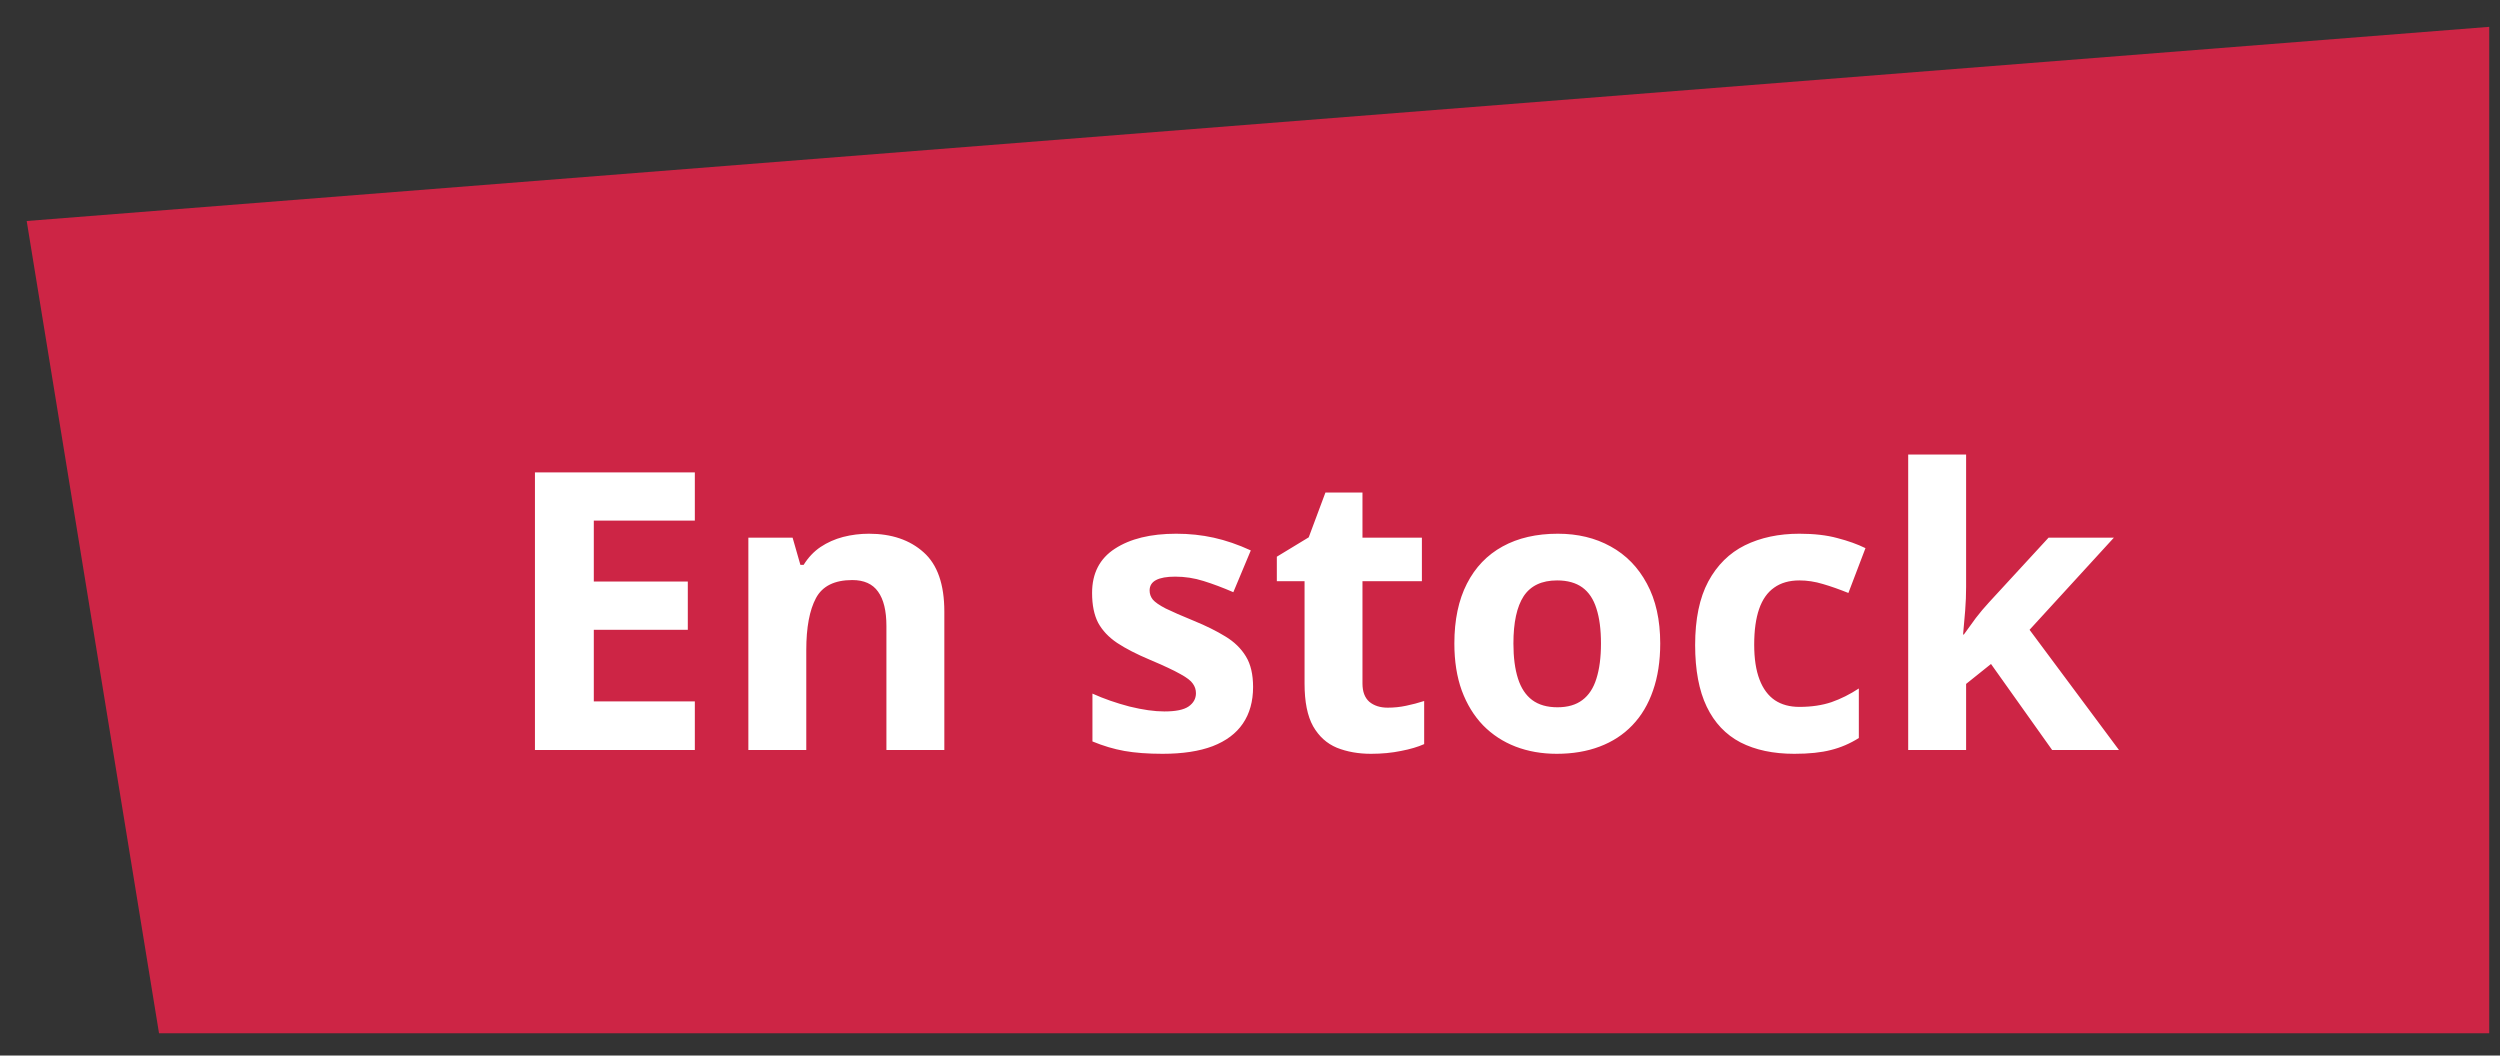 <svg width="90" height="38" viewBox="0 0 90 38" fill="none" xmlns="http://www.w3.org/2000/svg">
<rect x="0" y="0" width="90" height="38" fill="#333333" stroke="none"/>
<path d="M89.612 0.966L0.961 7.956L5.725 37.198H89.612V0.966Z" fill="#CD2545"/>
<path d="M25.014 27H19.258V17.006H25.014V18.742H21.377V20.936H24.761V22.673H21.377V25.25H25.014V27ZM31.282 19.214C32.098 19.214 32.754 19.437 33.251 19.884C33.748 20.326 33.996 21.037 33.996 22.017V27H31.911V22.536C31.911 21.989 31.811 21.577 31.61 21.299C31.414 21.021 31.105 20.882 30.681 20.882C30.043 20.882 29.607 21.098 29.375 21.531C29.143 21.964 29.026 22.588 29.026 23.404V27H26.941V19.357H28.534L28.814 20.335H28.931C29.095 20.071 29.297 19.856 29.539 19.692C29.785 19.528 30.056 19.408 30.352 19.33C30.653 19.253 30.963 19.214 31.282 19.214ZM45.111 24.73C45.111 25.25 44.988 25.69 44.742 26.05C44.501 26.405 44.138 26.676 43.655 26.863C43.172 27.046 42.571 27.137 41.851 27.137C41.317 27.137 40.859 27.102 40.477 27.034C40.098 26.966 39.715 26.852 39.328 26.692V24.97C39.743 25.157 40.187 25.311 40.661 25.435C41.14 25.553 41.559 25.612 41.919 25.612C42.325 25.612 42.614 25.553 42.787 25.435C42.965 25.311 43.054 25.152 43.054 24.956C43.054 24.828 43.017 24.715 42.944 24.614C42.876 24.509 42.726 24.393 42.493 24.266C42.261 24.134 41.896 23.963 41.399 23.753C40.921 23.552 40.527 23.35 40.217 23.145C39.911 22.939 39.684 22.698 39.533 22.42C39.387 22.137 39.315 21.78 39.315 21.347C39.315 20.64 39.588 20.109 40.135 19.754C40.686 19.394 41.422 19.214 42.343 19.214C42.817 19.214 43.268 19.262 43.696 19.357C44.129 19.453 44.574 19.606 45.029 19.815L44.4 21.319C44.022 21.155 43.664 21.021 43.327 20.916C42.995 20.811 42.655 20.759 42.309 20.759C42.003 20.759 41.773 20.8 41.618 20.882C41.463 20.964 41.386 21.089 41.386 21.258C41.386 21.381 41.425 21.49 41.502 21.586C41.584 21.682 41.739 21.789 41.967 21.907C42.199 22.021 42.539 22.169 42.985 22.352C43.418 22.529 43.794 22.716 44.113 22.912C44.432 23.104 44.678 23.343 44.852 23.63C45.025 23.912 45.111 24.279 45.111 24.73ZM49.958 25.476C50.186 25.476 50.407 25.453 50.621 25.407C50.84 25.362 51.056 25.305 51.27 25.236V26.788C51.047 26.888 50.769 26.97 50.437 27.034C50.108 27.102 49.748 27.137 49.356 27.137C48.901 27.137 48.491 27.064 48.126 26.918C47.766 26.768 47.481 26.51 47.272 26.145C47.066 25.776 46.964 25.264 46.964 24.607V20.923H45.966V20.041L47.114 19.344L47.716 17.73H49.049V19.357H51.188V20.923H49.049V24.607C49.049 24.899 49.131 25.118 49.295 25.264C49.464 25.405 49.685 25.476 49.958 25.476ZM59.768 23.165C59.768 23.803 59.681 24.368 59.508 24.86C59.339 25.352 59.091 25.77 58.763 26.111C58.439 26.449 58.047 26.704 57.587 26.877C57.131 27.05 56.616 27.137 56.042 27.137C55.504 27.137 55.01 27.05 54.559 26.877C54.112 26.704 53.722 26.449 53.39 26.111C53.062 25.77 52.806 25.352 52.624 24.86C52.446 24.368 52.357 23.803 52.357 23.165C52.357 22.317 52.508 21.6 52.809 21.012C53.109 20.424 53.538 19.977 54.094 19.672C54.65 19.366 55.313 19.214 56.083 19.214C56.798 19.214 57.432 19.366 57.983 19.672C58.539 19.977 58.975 20.424 59.289 21.012C59.608 21.6 59.768 22.317 59.768 23.165ZM54.483 23.165C54.483 23.666 54.538 24.088 54.648 24.43C54.757 24.771 54.928 25.029 55.16 25.202C55.393 25.375 55.696 25.462 56.069 25.462C56.438 25.462 56.737 25.375 56.965 25.202C57.197 25.029 57.366 24.771 57.471 24.43C57.58 24.088 57.635 23.666 57.635 23.165C57.635 22.659 57.58 22.24 57.471 21.907C57.366 21.57 57.197 21.317 56.965 21.148C56.732 20.98 56.429 20.895 56.056 20.895C55.504 20.895 55.103 21.085 54.852 21.463C54.606 21.841 54.483 22.409 54.483 23.165ZM64.594 27.137C63.837 27.137 63.192 27 62.659 26.727C62.126 26.449 61.72 26.02 61.442 25.441C61.164 24.863 61.025 24.122 61.025 23.22C61.025 22.285 61.183 21.524 61.497 20.936C61.816 20.344 62.256 19.909 62.816 19.631C63.382 19.353 64.035 19.214 64.778 19.214C65.307 19.214 65.763 19.266 66.145 19.371C66.533 19.471 66.87 19.592 67.157 19.733L66.542 21.347C66.214 21.215 65.909 21.107 65.626 21.025C65.343 20.939 65.061 20.895 64.778 20.895C64.414 20.895 64.111 20.982 63.869 21.155C63.628 21.324 63.448 21.579 63.329 21.921C63.211 22.263 63.151 22.691 63.151 23.206C63.151 23.712 63.215 24.131 63.343 24.464C63.47 24.797 63.655 25.045 63.897 25.209C64.138 25.369 64.432 25.448 64.778 25.448C65.211 25.448 65.596 25.391 65.934 25.277C66.271 25.159 66.599 24.995 66.918 24.785V26.569C66.599 26.77 66.264 26.913 65.913 27C65.567 27.091 65.127 27.137 64.594 27.137ZM70.78 16.363V21.121C70.78 21.408 70.769 21.695 70.746 21.982C70.723 22.27 70.698 22.557 70.671 22.844H70.698C70.84 22.643 70.983 22.445 71.129 22.249C71.279 22.053 71.439 21.864 71.607 21.682L73.747 19.357H76.099L73.064 22.673L76.283 27H73.877L71.676 23.903L70.78 24.621V27H68.695V16.363H70.78Z" fill="white"/>
</svg>
